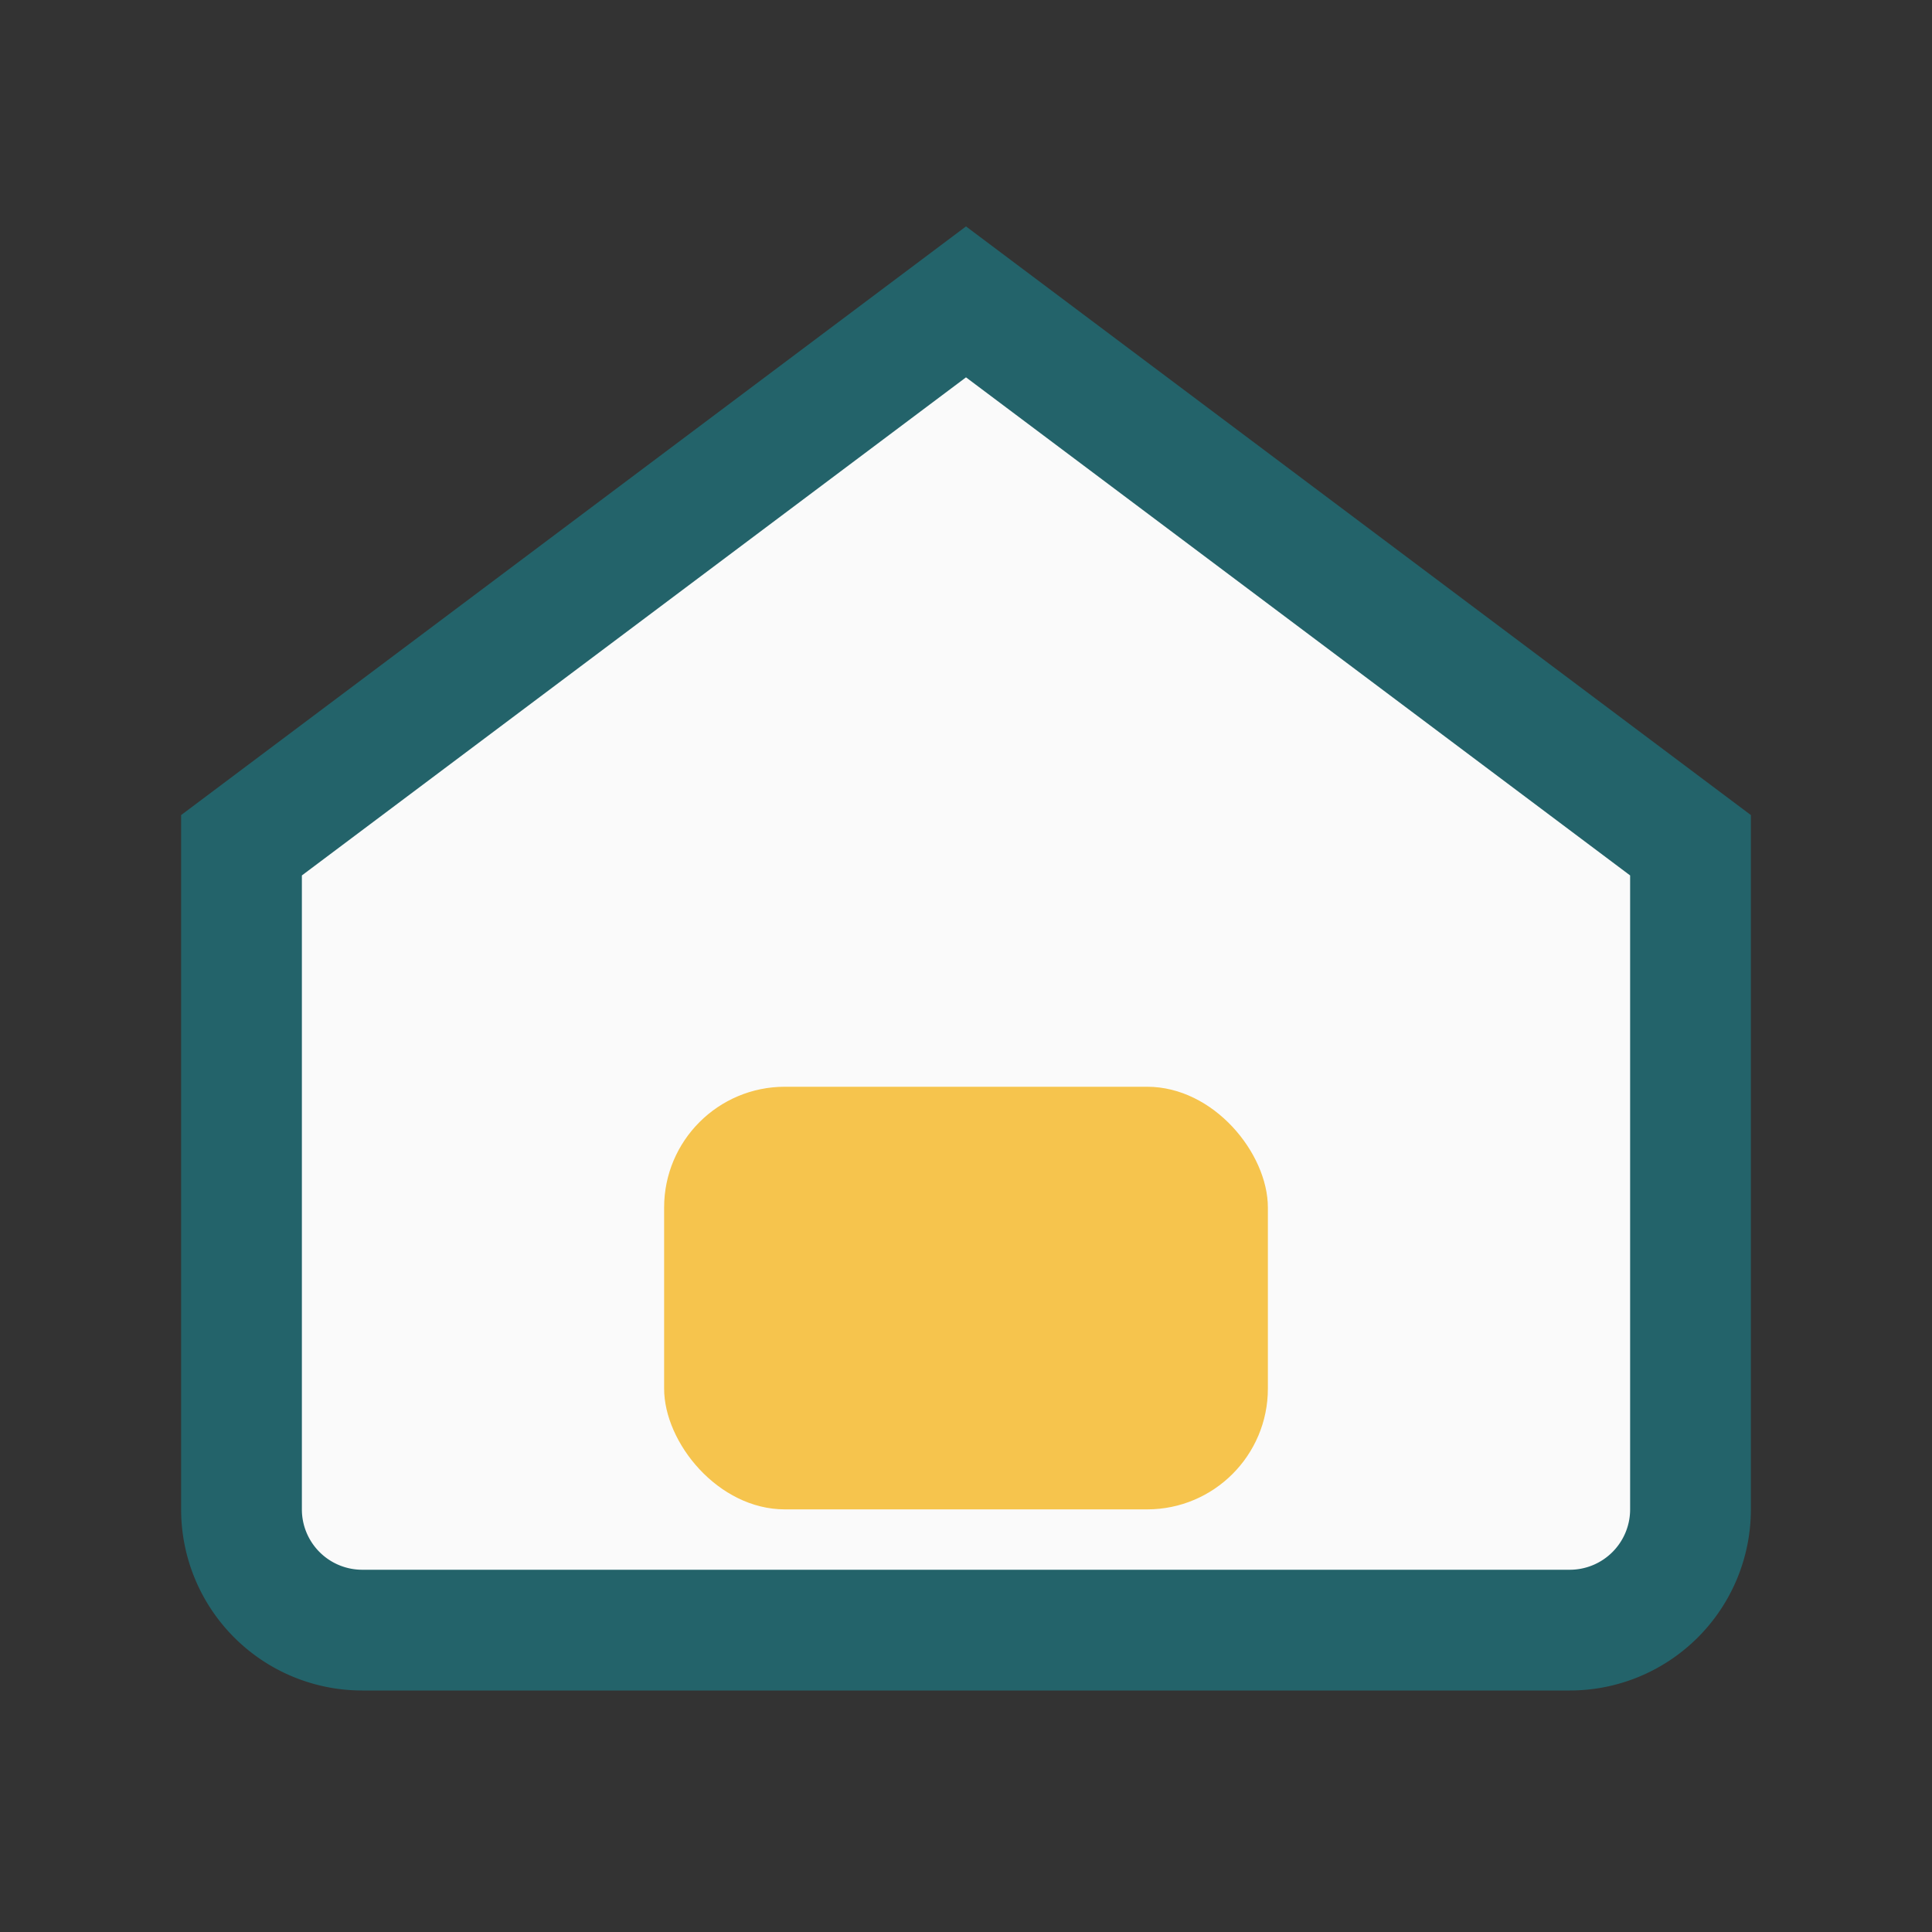 <?xml version="1.0" encoding="UTF-8"?>
<svg xmlns="http://www.w3.org/2000/svg" width="32" height="32" viewBox="0 0 32 32"><rect x="0" y="0" width="32" height="32" fill="#333333" stroke="none"/><path d="M4 14L16 5l12 9v11a2 2 0 0 1-2 2H6a2 2 0 0 1-2-2V14z" fill="#FAFAFA" stroke="#23636A" stroke-width="2"/><rect x="11" y="18" width="10" height="7" rx="2" fill="#F6C44D"/></svg>